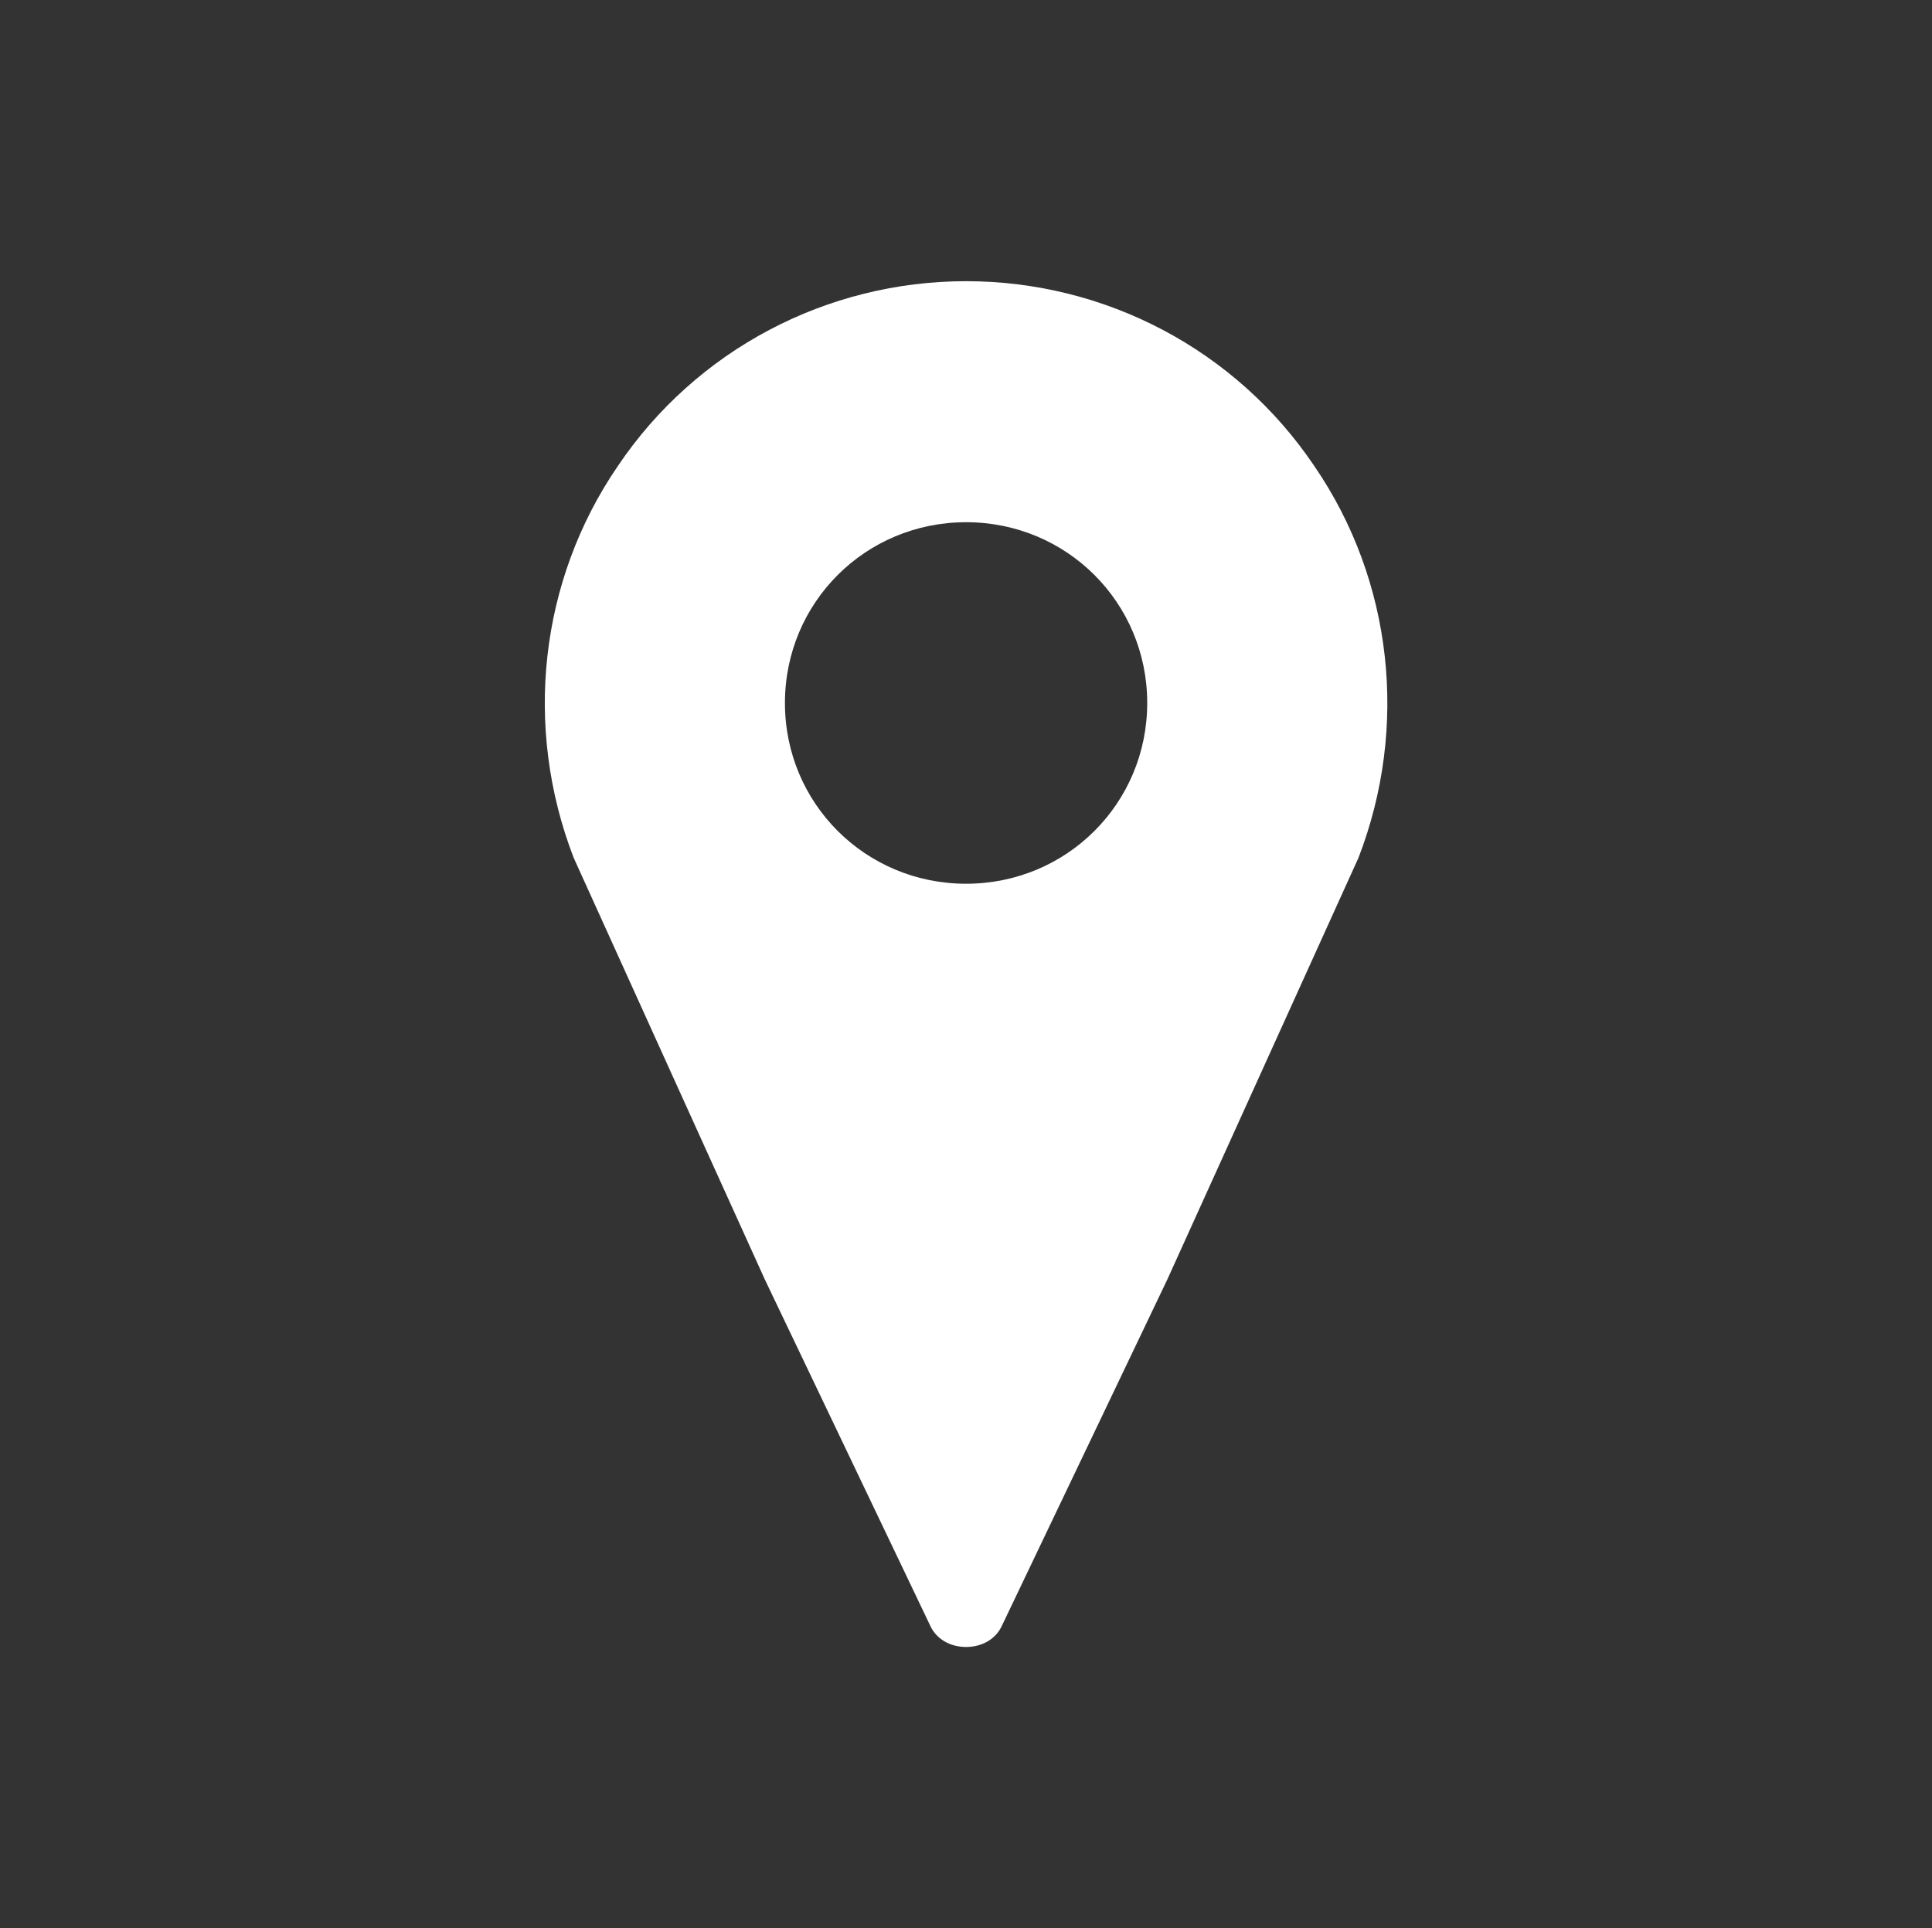 <svg width="522" height="521" xmlns="http://www.w3.org/2000/svg" xmlns:xlink="http://www.w3.org/1999/xlink" xml:space="preserve" overflow="hidden"><rect width="100%" height="100%" fill="#333333" stroke="none"/><g transform="translate(-379 -72)"><path d="M260.5 238.792C233.365 238.792 211.656 217.083 211.656 189.948 211.656 162.812 233.365 141.104 260.5 141.104 287.635 141.104 309.344 162.812 309.344 189.948 309.344 217.083 287.635 238.792 260.5 238.792ZM260.5 75.979C223.053 75.979 187.777 94.431 166.611 125.908 145.446 156.843 141.104 196.46 154.672 231.736L206.229 345.705 250.731 439.051C252.359 442.85 256.158 445.021 260.5 445.021 264.842 445.021 268.641 442.85 270.269 439.051L314.771 345.705 366.328 231.736C379.896 196.46 375.554 156.843 354.389 125.908 333.223 94.431 297.947 75.979 260.5 75.979Z" fill="#FFFFFF" transform="matrix(1.002 0 0 1 379 72)"/></g></svg>
